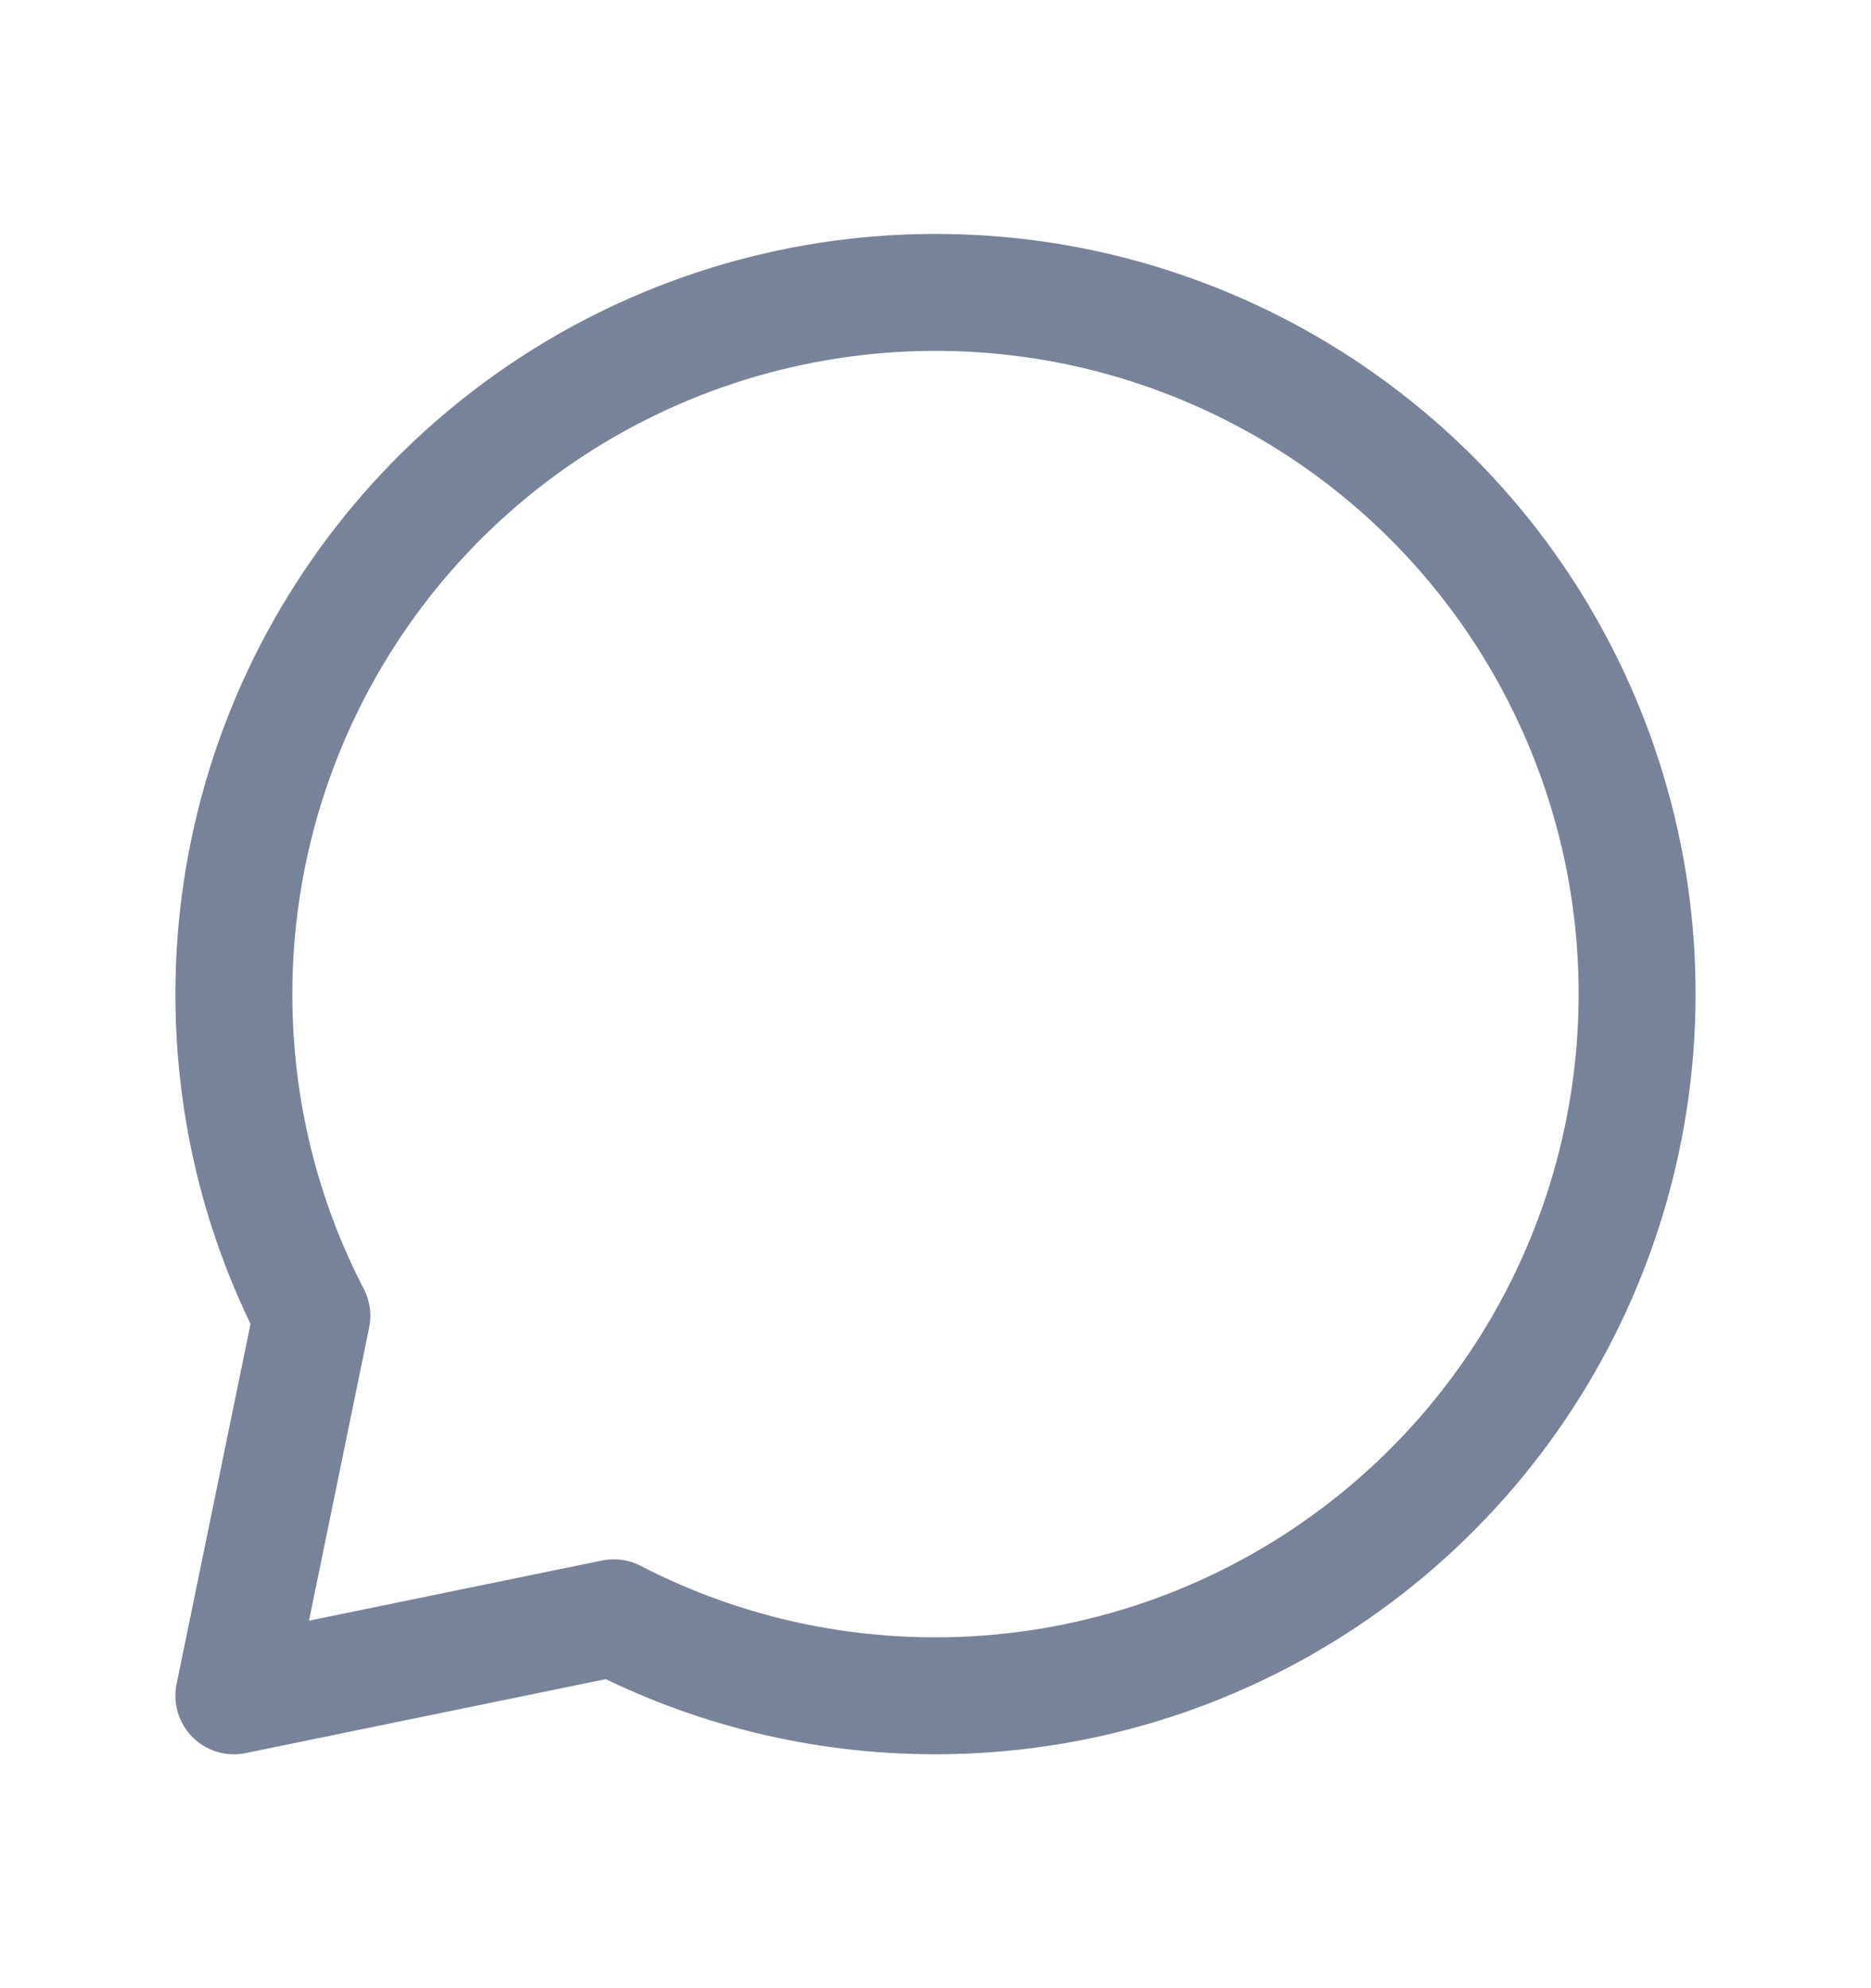 <svg width="16" height="17" viewBox="0 0 16 17" fill="none" xmlns="http://www.w3.org/2000/svg">
<path d="M8 14.5C9.187 14.5 10.347 14.148 11.333 13.489C12.32 12.829 13.089 11.893 13.543 10.796C13.997 9.7 14.116 8.493 13.885 7.329C13.653 6.166 13.082 5.096 12.243 4.257C11.403 3.418 10.334 2.847 9.171 2.615C8.007 2.384 6.8 2.503 5.704 2.957C4.608 3.411 3.67 4.18 3.011 5.167C2.352 6.153 2 7.313 2 8.5C2 9.492 2.24 10.427 2.667 11.251L2 14.5L5.249 13.833C6.073 14.259 7.009 14.5 8 14.5Z" stroke="#77839A" stroke-linecap="round" stroke-linejoin="round"/>
</svg>
